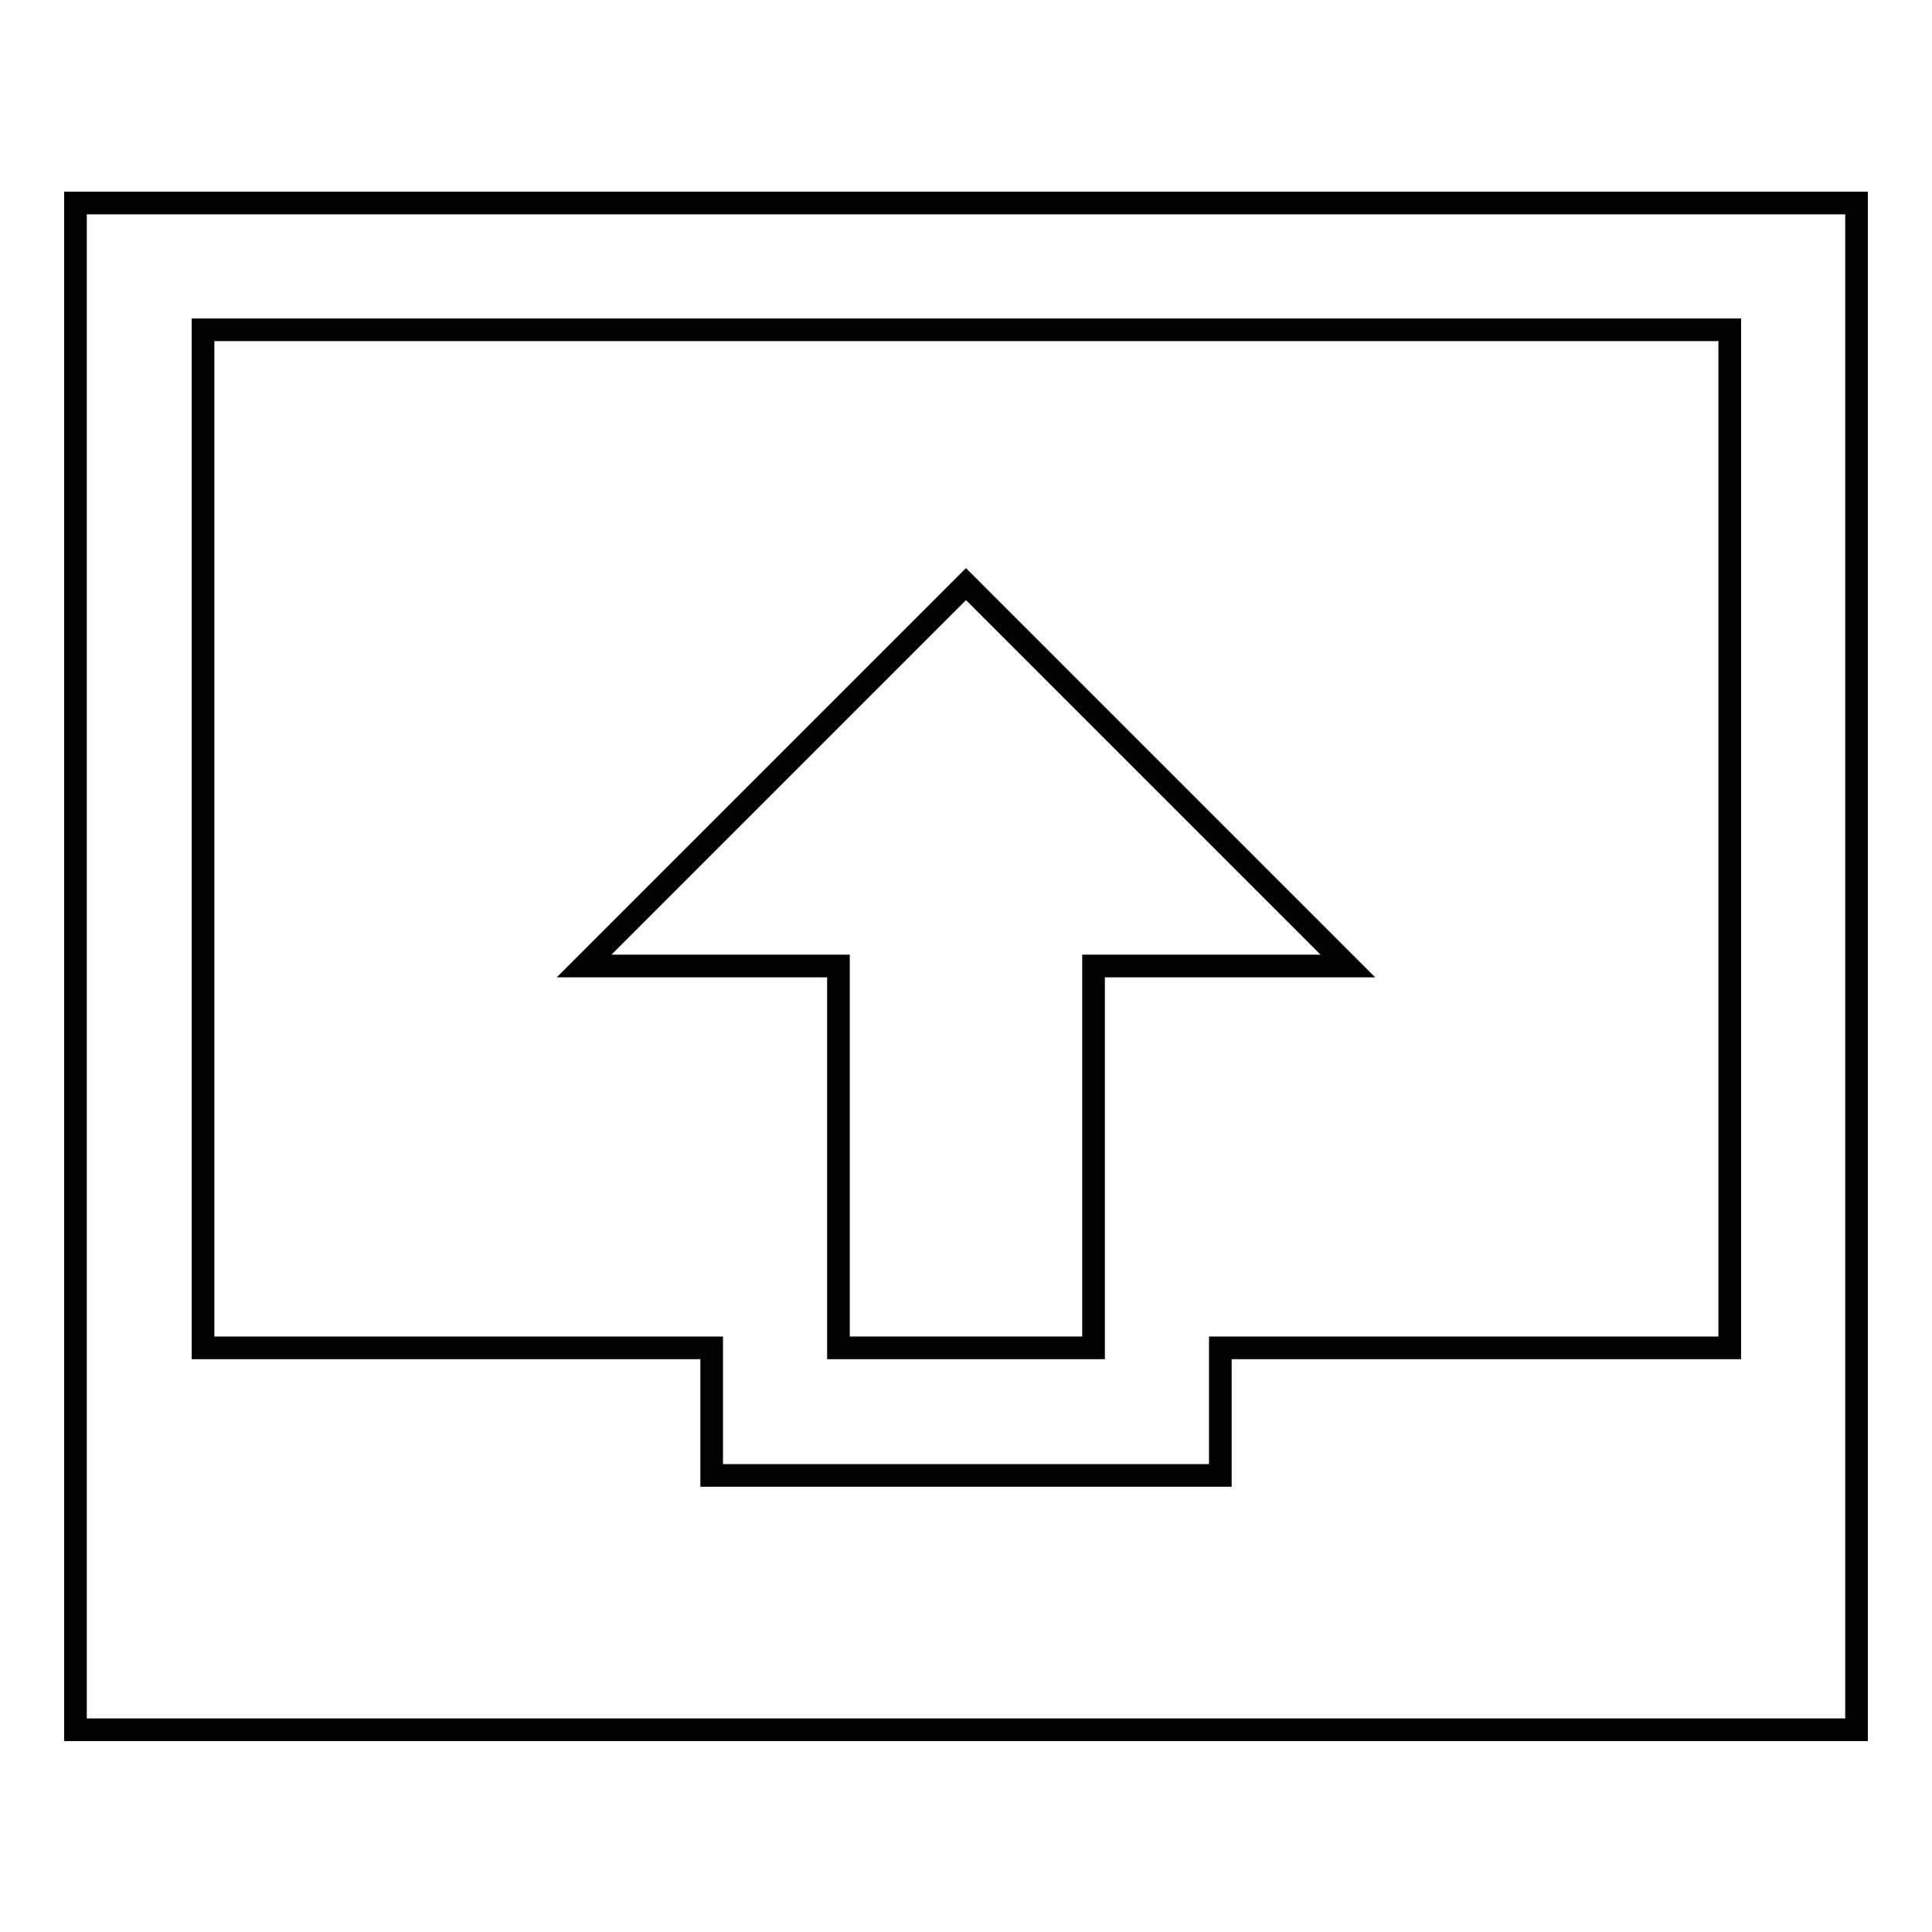 <?xml version="1.0" encoding="utf-8"?>
<!-- Svg Vector Icons : http://www.onlinewebfonts.com/icon -->
<!DOCTYPE svg PUBLIC "-//W3C//DTD SVG 1.1//EN" "http://www.w3.org/Graphics/SVG/1.1/DTD/svg11.dtd">
<svg version="1.1" xmlns="http://www.w3.org/2000/svg" xmlns:xlink="http://www.w3.org/1999/xlink" x="0px" y="0px" viewBox="0 0 256 256" enable-background="new 0 0 256 256" xml:space="preserve">
<g><g><path stroke-width="3" fill-opacity="0" stroke="#000000"  d="M144.9,178.6V128h33.7L128,77.4L77.4,128h33.7v50.6H144.9z"/><path stroke-width="3" fill-opacity="0" stroke="#000000"  d="M10,26.9v202.3h236V26.9H10z M229.1,178.6h-67.4v16.9H94.3v-16.9H26.9V43.7h202.3V178.6z"/></g></g>
</svg>